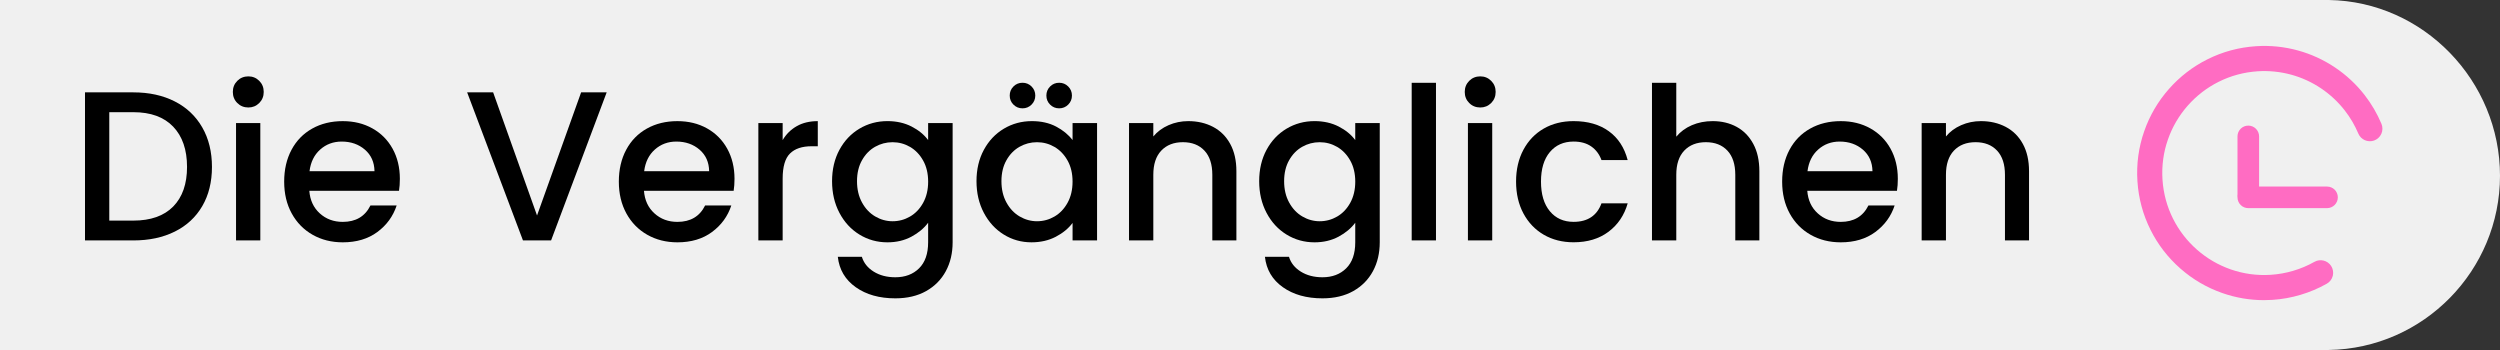 <?xml version="1.0" encoding="utf-8"?>
<!-- Generator: Adobe Illustrator 26.0.3, SVG Export Plug-In . SVG Version: 6.00 Build 0)  -->
<svg version="1.1" id="Calque_1" xmlns="http://www.w3.org/2000/svg" xmlns:xlink="http://www.w3.org/1999/xlink" x="0px" y="0px"
	 viewBox="0 0 164.3 23" style="enable-background:new 0 0 164.3 23;" xml:space="preserve">
<rect x="0" y="0" width="164.3" height="23" fill="#333333" stroke="none"/>
<style type="text/css">
	.st0{fill:#F0F0F0;}
	.st1{fill:#FF6CC2;}
	.st2{enable-background:new    ;}
</style>
<path class="st0" d="M164.3,11.55c0-6.227-5.022-11.45-11.249-11.55l0,0H0v23h153.051l0,0
	C159.278,22.9,164.3,17.777,164.3,11.55z"/>
<g>
	<g>
		<path class="st1" d="M156.165,8.282c-0.271-0.645-0.625-1.25-1.058-1.806
			c-0.523-0.672-1.147-1.253-1.854-1.728c-0.715-0.48-1.496-0.839-2.323-1.068
			c-0.855-0.236-1.742-0.326-2.635-0.269c-1.075,0.069-2.104,0.347-3.059,0.825
			c-0.922,0.462-1.737,1.091-2.421,1.869s-1.203,1.666-1.543,2.64
			c-0.352,1.009-0.496,2.065-0.426,3.139s0.347,2.104,0.825,3.059
			c0.462,0.922,1.091,1.737,1.869,2.421c0.778,0.684,1.666,1.203,2.64,1.543
			c1.009,0.352,2.065,0.496,3.139,0.426c1.202-0.077,2.372-0.426,3.413-1.014
			c0.226-0.127,0.296-0.419,0.156-0.637c-0.13-0.2-0.393-0.264-0.601-0.147
			c-0.922,0.521-1.96,0.83-3.025,0.898c-0.954,0.061-1.89-0.066-2.784-0.378
			c-0.864-0.302-1.652-0.762-2.342-1.369c-0.69-0.607-1.248-1.329-1.658-2.148
			c-0.424-0.847-0.67-1.759-0.732-2.713c-0.061-0.954,0.066-1.89,0.378-2.784
			c0.302-0.864,0.762-1.652,1.369-2.342c0.607-0.69,1.329-1.248,2.147-1.658
			c0.847-0.424,1.759-0.67,2.713-0.732c0.793-0.051,1.579,0.029,2.337,0.238
			c0.733,0.202,1.426,0.521,2.06,0.947c0.628,0.422,1.181,0.938,1.645,1.534
			c0.384,0.493,0.698,1.03,0.939,1.602c0.092,0.22,0.34,0.329,0.564,0.251
			l0-0C156.144,8.797,156.265,8.522,156.165,8.282z"/>
		<path class="st1" d="M148.795,19.726c-0.936,0-1.854-0.155-2.739-0.465
			c-1.021-0.356-1.951-0.899-2.764-1.615c-0.814-0.715-1.473-1.568-1.956-2.534
			c-0.501-0.999-0.792-2.077-0.864-3.203c-0.073-1.125,0.077-2.231,0.447-3.287
			c0.354-1.019,0.898-1.949,1.614-2.764c0.717-0.815,1.569-1.473,2.535-1.957
			c1.001-0.501,2.078-0.792,3.202-0.864c0.936-0.061,1.863,0.034,2.759,0.282
			c0.866,0.239,1.685,0.615,2.433,1.118c0.739,0.496,1.392,1.104,1.94,1.809
			c0.452,0.581,0.824,1.217,1.107,1.891l0,0c0.088,0.21,0.086,0.45-0.007,0.657
			c-0.092,0.207-0.267,0.369-0.48,0.443c-0.41,0.144-0.866-0.058-1.034-0.46
			c-0.228-0.541-0.526-1.051-0.889-1.516c-0.441-0.566-0.966-1.055-1.559-1.454
			c-0.601-0.403-1.257-0.705-1.95-0.896c-0.718-0.197-1.467-0.274-2.214-0.226
			c-0.903,0.059-1.768,0.292-2.569,0.693c-0.774,0.389-1.459,0.917-2.034,1.57
			c-0.574,0.654-1.011,1.401-1.296,2.218c-0.296,0.846-0.416,1.733-0.358,2.637
			c0.059,0.903,0.291,1.768,0.692,2.569c0.389,0.774,0.918,1.459,1.571,2.034
			c0.654,0.574,1.4,1.011,2.218,1.297c0.846,0.295,1.731,0.417,2.637,0.357
			c1.002-0.064,1.992-0.358,2.865-0.851c0.381-0.216,0.862-0.096,1.1,0.269
			c0.124,0.191,0.163,0.427,0.109,0.647c-0.054,0.22-0.197,0.409-0.395,0.521
			c-1.088,0.614-2.323,0.981-3.573,1.062
			C149.161,19.72,148.978,19.726,148.795,19.726z"/>
	</g>
	<path class="st1" d="M152.933,12.26h-4.465V8.965c0-0.392-0.318-0.71-0.71-0.71
		s-0.71,0.318-0.71,0.71v3.803c-0.01,0.07-0.01,0.14,0,0.21
		c0.005,0.388,0.32,0.701,0.709,0.701h5.175c0.392,0,0.71-0.318,0.71-0.71
		C153.643,12.577,153.325,12.26,152.933,12.26z"/>
</g>
<g class="st2">
	<path d="M11.487,6.666c0.779,0.396,1.381,0.966,1.806,1.708
		s0.637,1.607,0.637,2.597s-0.212,1.847-0.637,2.576
		c-0.425,0.728-1.027,1.286-1.806,1.673c-0.78,0.388-1.687,0.581-2.723,0.581
		H5.586V6.07h3.178C9.8,6.07,10.708,6.269,11.487,6.666z M11.382,13.574
		c0.606-0.616,0.91-1.484,0.91-2.604c0-1.129-0.303-2.011-0.91-2.646
		C10.775,7.69,9.903,7.373,8.764,7.373H7.182v7.125h1.582
		C9.903,14.498,10.775,14.189,11.382,13.574z"/>
	<path d="M15.596,6.77c-0.196-0.195-0.294-0.438-0.294-0.728
		s0.098-0.532,0.294-0.729c0.196-0.195,0.439-0.294,0.728-0.294
		c0.28,0,0.518,0.099,0.714,0.294c0.196,0.196,0.294,0.439,0.294,0.729
		s-0.098,0.532-0.294,0.728c-0.196,0.196-0.434,0.294-0.714,0.294
		C16.035,7.064,15.792,6.966,15.596,6.77z M17.108,8.086v7.713h-1.596V8.086
		H17.108z"/>
	<path d="M26.223,12.538H20.328c0.047,0.615,0.275,1.11,0.686,1.483
		c0.411,0.374,0.915,0.561,1.512,0.561c0.858,0,1.465-0.359,1.82-1.078h1.722
		c-0.233,0.709-0.656,1.29-1.267,1.743c-0.612,0.452-1.371,0.679-2.275,0.679
		c-0.738,0-1.398-0.166-1.981-0.497c-0.583-0.331-1.041-0.798-1.372-1.4
		c-0.332-0.602-0.497-1.299-0.497-2.092c0-0.793,0.161-1.491,0.483-2.093
		c0.322-0.602,0.774-1.066,1.358-1.393c0.583-0.327,1.253-0.49,2.009-0.49
		c0.728,0,1.376,0.158,1.946,0.476c0.57,0.317,1.012,0.764,1.33,1.337
		c0.317,0.574,0.477,1.234,0.477,1.981C26.278,12.043,26.26,12.305,26.223,12.538z
		 M24.612,11.25c-0.01-0.588-0.22-1.06-0.63-1.414
		c-0.411-0.354-0.919-0.532-1.526-0.532c-0.551,0-1.022,0.175-1.414,0.525
		c-0.392,0.35-0.625,0.823-0.7,1.421H24.612z"/>
	<path d="M39.871,6.07l-3.653,9.73h-1.849l-3.668-9.73h1.708l2.885,8.092
		l2.897-8.092H39.871z"/>
	<path d="M48.216,12.538h-5.895c0.047,0.615,0.275,1.11,0.687,1.483
		c0.41,0.374,0.914,0.561,1.512,0.561c0.858,0,1.465-0.359,1.82-1.078h1.722
		c-0.233,0.709-0.656,1.29-1.268,1.743c-0.611,0.452-1.369,0.679-2.274,0.679
		c-0.737,0-1.398-0.166-1.981-0.497s-1.041-0.798-1.372-1.4
		c-0.331-0.602-0.497-1.299-0.497-2.092c0-0.793,0.161-1.491,0.483-2.093
		s0.774-1.066,1.358-1.393c0.583-0.327,1.253-0.49,2.009-0.49
		c0.728,0,1.376,0.158,1.946,0.476c0.568,0.317,1.012,0.764,1.329,1.337
		c0.317,0.574,0.477,1.234,0.477,1.981C48.271,12.043,48.253,12.305,48.216,12.538z
		 M46.605,11.25c-0.01-0.588-0.22-1.06-0.63-1.414
		c-0.411-0.354-0.92-0.532-1.526-0.532c-0.551,0-1.021,0.175-1.414,0.525
		c-0.392,0.35-0.625,0.823-0.7,1.421H46.605z"/>
	<path d="M52.366,8.29c0.387-0.22,0.847-0.329,1.379-0.329v1.651h-0.406
		c-0.625,0-1.099,0.159-1.421,0.477s-0.482,0.868-0.482,1.652v4.059h-1.597V8.086
		h1.597V9.207C51.668,8.814,51.979,8.508,52.366,8.29z"/>
	<path d="M59.912,8.317c0.462,0.238,0.823,0.535,1.085,0.89V8.086h1.61v7.839
		c0,0.709-0.149,1.342-0.448,1.897c-0.299,0.555-0.73,0.991-1.295,1.309
		c-0.565,0.317-1.239,0.476-2.023,0.476c-1.045,0-1.913-0.244-2.604-0.734
		c-0.691-0.49-1.083-1.155-1.176-1.995h1.581
		c0.122,0.401,0.381,0.726,0.777,0.973s0.87,0.371,1.421,0.371
		c0.645,0,1.164-0.196,1.562-0.588c0.396-0.392,0.595-0.961,0.595-1.708v-1.288
		c-0.271,0.364-0.637,0.67-1.099,0.917s-0.987,0.371-1.575,0.371
		c-0.672,0-1.286-0.17-1.841-0.511c-0.556-0.341-0.994-0.816-1.316-1.429
		c-0.322-0.61-0.483-1.304-0.483-2.078c0-0.775,0.161-1.461,0.483-2.059
		c0.322-0.597,0.761-1.062,1.316-1.393c0.555-0.331,1.169-0.497,1.841-0.497
		C58.92,7.96,59.45,8.08,59.912,8.317z M60.668,10.55
		c-0.22-0.392-0.506-0.69-0.861-0.896c-0.354-0.205-0.737-0.308-1.147-0.308
		c-0.411,0-0.794,0.101-1.148,0.301c-0.354,0.201-0.642,0.495-0.86,0.882
		c-0.22,0.388-0.329,0.848-0.329,1.38c0,0.531,0.109,0.998,0.329,1.399
		c0.219,0.401,0.508,0.707,0.867,0.917s0.74,0.315,1.142,0.315
		c0.41,0,0.793-0.103,1.147-0.309c0.355-0.205,0.642-0.506,0.861-0.902
		s0.329-0.861,0.329-1.393C60.997,11.404,60.888,10.942,60.668,10.55z"/>
	<path d="M64.658,9.85c0.322-0.597,0.761-1.062,1.316-1.393
		c0.555-0.331,1.169-0.497,1.841-0.497c0.606,0,1.136,0.119,1.589,0.356
		c0.452,0.238,0.814,0.535,1.085,0.89V8.086h1.61v7.713h-1.61v-1.148
		c-0.271,0.364-0.64,0.668-1.106,0.91c-0.467,0.243-0.998,0.364-1.596,0.364
		c-0.663,0-1.27-0.17-1.82-0.511s-0.986-0.816-1.309-1.429
		c-0.322-0.61-0.483-1.304-0.483-2.078C64.175,11.133,64.336,10.448,64.658,9.85
		z M70.16,10.55c-0.22-0.392-0.506-0.69-0.861-0.896
		c-0.354-0.205-0.737-0.308-1.147-0.308c-0.411,0-0.794,0.101-1.148,0.301
		c-0.354,0.201-0.642,0.495-0.86,0.882c-0.22,0.388-0.329,0.848-0.329,1.38
		c0,0.531,0.109,0.998,0.329,1.399c0.219,0.401,0.508,0.707,0.867,0.917
		S67.75,14.54,68.151,14.54c0.41,0,0.793-0.103,1.147-0.309
		c0.355-0.205,0.642-0.506,0.861-0.902s0.329-0.861,0.329-1.393
		C70.489,11.404,70.38,10.942,70.16,10.55z M66.604,6.875
		c-0.164-0.163-0.245-0.361-0.245-0.595s0.081-0.432,0.245-0.596
		c0.163-0.163,0.361-0.245,0.595-0.245s0.432,0.082,0.595,0.245
		c0.163,0.164,0.245,0.362,0.245,0.596s-0.082,0.432-0.245,0.595
		s-0.361,0.245-0.595,0.245S66.768,7.039,66.604,6.875z M69.013,6.875
		c-0.164-0.163-0.245-0.361-0.245-0.595s0.081-0.432,0.245-0.596
		c0.163-0.163,0.361-0.245,0.595-0.245s0.432,0.082,0.595,0.245
		c0.163,0.164,0.245,0.362,0.245,0.596s-0.082,0.432-0.245,0.595
		s-0.361,0.245-0.595,0.245S69.176,7.039,69.013,6.875z"/>
	<path d="M79.723,8.338c0.48,0.252,0.855,0.625,1.127,1.12
		c0.271,0.494,0.406,1.092,0.406,1.792v4.549h-1.582v-4.311
		c0-0.691-0.173-1.221-0.519-1.59c-0.346-0.368-0.816-0.553-1.414-0.553
		s-1.07,0.185-1.421,0.553c-0.35,0.369-0.524,0.898-0.524,1.59v4.311h-1.597
		V8.086h1.597v0.882c0.261-0.317,0.595-0.564,1.001-0.742
		c0.405-0.177,0.837-0.266,1.295-0.266C78.698,7.96,79.241,8.086,79.723,8.338z"/>
	<path d="M87.982,8.317c0.462,0.238,0.823,0.535,1.085,0.89V8.086h1.61v7.839
		c0,0.709-0.149,1.342-0.448,1.897c-0.299,0.555-0.73,0.991-1.295,1.309
		c-0.565,0.317-1.239,0.476-2.023,0.476c-1.045,0-1.913-0.244-2.604-0.734
		c-0.691-0.49-1.083-1.155-1.176-1.995h1.581
		c0.122,0.401,0.381,0.726,0.777,0.973s0.87,0.371,1.421,0.371
		c0.645,0,1.164-0.196,1.562-0.588c0.396-0.392,0.595-0.961,0.595-1.708v-1.288
		c-0.271,0.364-0.637,0.67-1.099,0.917s-0.987,0.371-1.575,0.371
		c-0.672,0-1.286-0.17-1.841-0.511c-0.556-0.341-0.994-0.816-1.316-1.429
		c-0.322-0.61-0.483-1.304-0.483-2.078c0-0.775,0.161-1.461,0.483-2.059
		c0.322-0.597,0.761-1.062,1.316-1.393c0.555-0.331,1.169-0.497,1.841-0.497
		C86.99,7.96,87.521,8.08,87.982,8.317z M88.738,10.55
		c-0.22-0.392-0.506-0.69-0.861-0.896c-0.354-0.205-0.737-0.308-1.147-0.308
		c-0.411,0-0.794,0.101-1.148,0.301c-0.354,0.201-0.642,0.495-0.86,0.882
		c-0.22,0.388-0.329,0.848-0.329,1.38c0,0.531,0.109,0.998,0.329,1.399
		c0.219,0.401,0.508,0.707,0.867,0.917s0.74,0.315,1.142,0.315
		c0.41,0,0.793-0.103,1.147-0.309c0.355-0.205,0.642-0.506,0.861-0.902
		s0.329-0.861,0.329-1.393C89.067,11.404,88.958,10.942,88.738,10.55z"/>
	<path d="M94.373,5.44v10.36h-1.597V5.44H94.373z"/>
	<path d="M96.557,6.77c-0.195-0.195-0.294-0.438-0.294-0.728
		s0.099-0.532,0.294-0.729c0.196-0.195,0.438-0.294,0.729-0.294
		c0.279,0,0.518,0.099,0.714,0.294c0.196,0.196,0.294,0.439,0.294,0.729
		s-0.098,0.532-0.294,0.728c-0.196,0.196-0.435,0.294-0.714,0.294
		C96.995,7.064,96.753,6.966,96.557,6.77z M98.069,8.086v7.713h-1.597V8.086
		H98.069z"/>
	<path d="M100.119,9.843c0.322-0.602,0.768-1.066,1.337-1.393
		c0.569-0.327,1.223-0.49,1.96-0.49c0.934,0,1.706,0.222,2.317,0.665
		s1.024,1.075,1.238,1.896H105.25c-0.14-0.382-0.364-0.681-0.672-0.896
		s-0.695-0.322-1.162-0.322c-0.653,0-1.174,0.231-1.561,0.693
		c-0.388,0.462-0.581,1.108-0.581,1.938c0,0.831,0.193,1.479,0.581,1.946
		c0.387,0.467,0.907,0.7,1.561,0.7c0.924,0,1.535-0.406,1.834-1.218h1.722
		c-0.224,0.783-0.644,1.406-1.26,1.868s-1.381,0.693-2.296,0.693
		c-0.737,0-1.391-0.166-1.96-0.497s-1.015-0.798-1.337-1.4
		c-0.322-0.602-0.483-1.299-0.483-2.092C99.636,11.143,99.797,10.445,100.119,9.843
		z"/>
	<path d="M114.134,8.338c0.462,0.252,0.826,0.625,1.092,1.12
		c0.266,0.494,0.399,1.092,0.399,1.792v4.549h-1.582v-4.311
		c0-0.691-0.173-1.221-0.519-1.59c-0.346-0.368-0.816-0.553-1.414-0.553
		s-1.07,0.185-1.421,0.553c-0.35,0.369-0.524,0.898-0.524,1.59v4.311h-1.597
		V5.44h1.597v3.542c0.271-0.326,0.613-0.578,1.028-0.756
		c0.415-0.177,0.87-0.266,1.365-0.266C113.146,7.96,113.672,8.086,114.134,8.338z"
		/>
	<path d="M124.669,12.538h-5.895c0.047,0.615,0.275,1.11,0.687,1.483
		c0.41,0.374,0.914,0.561,1.512,0.561c0.858,0,1.465-0.359,1.82-1.078h1.722
		c-0.233,0.709-0.656,1.29-1.268,1.743c-0.611,0.452-1.369,0.679-2.274,0.679
		c-0.737,0-1.398-0.166-1.981-0.497s-1.041-0.798-1.372-1.4
		c-0.331-0.602-0.497-1.299-0.497-2.092c0-0.793,0.161-1.491,0.483-2.093
		s0.774-1.066,1.358-1.393c0.583-0.327,1.253-0.49,2.009-0.49
		c0.728,0,1.376,0.158,1.946,0.476c0.568,0.317,1.012,0.764,1.329,1.337
		c0.317,0.574,0.477,1.234,0.477,1.981
		C124.725,12.043,124.706,12.305,124.669,12.538z M123.059,11.25
		c-0.01-0.588-0.22-1.06-0.63-1.414c-0.411-0.354-0.92-0.532-1.526-0.532
		c-0.551,0-1.021,0.175-1.414,0.525c-0.392,0.35-0.625,0.823-0.7,1.421H123.059z"/>
	<path d="M131.815,8.338c0.48,0.252,0.855,0.625,1.127,1.12
		c0.271,0.494,0.406,1.092,0.406,1.792v4.549h-1.582v-4.311
		c0-0.691-0.173-1.221-0.519-1.59c-0.346-0.368-0.816-0.553-1.414-0.553
		s-1.07,0.185-1.421,0.553c-0.35,0.369-0.524,0.898-0.524,1.59v4.311h-1.597
		V8.086h1.597v0.882c0.261-0.317,0.595-0.564,1.001-0.742
		c0.405-0.177,0.837-0.266,1.295-0.266C130.791,7.96,131.334,8.086,131.815,8.338z"
		/>
</g>
</svg>
